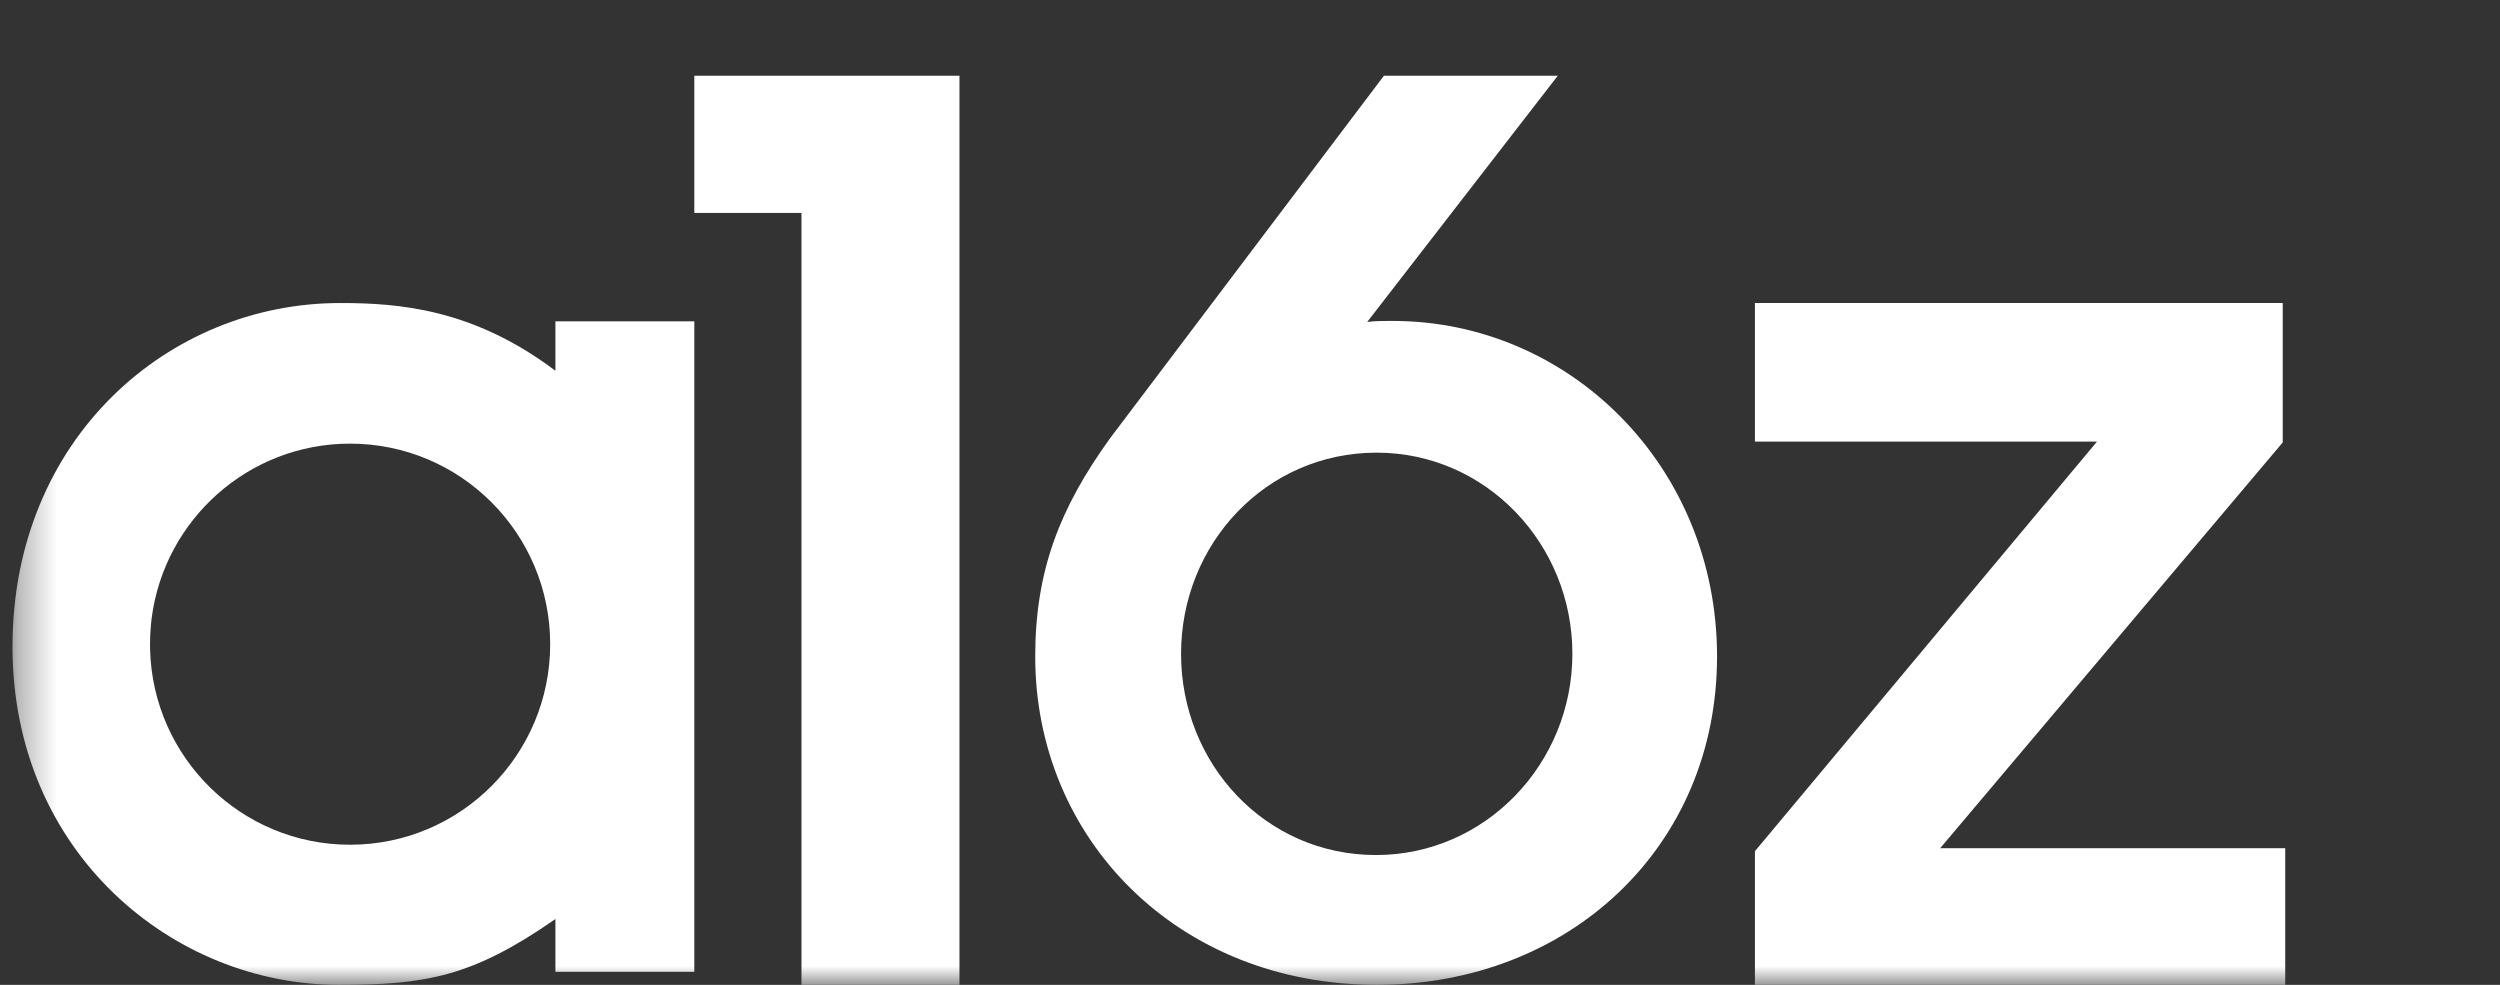 <svg width="66" height="26" viewBox="0 0 66 26" fill="none" xmlns="http://www.w3.org/2000/svg">
<rect x="0" y="0" width="66" height="26" fill="#333333" stroke="none"/>
<mask id="mask0_496_3277" style="mask-type:luminance" maskUnits="userSpaceOnUse" x="0" y="0" width="66" height="26">
<path d="M65.33 0H0.33V26H65.33V0Z" fill="white"/>
</mask>
<g mask="url(#mask0_496_3277)">
<path d="M21.159 5.621H18.33V2H25.33V26H21.159V5.621Z" fill="white"/>
<path d="M46.33 22.472L55.36 11.659H46.33V8H60.264V11.68L51.221 22.392H60.33V26H46.33V22.472Z" fill="white"/>
<path d="M36.771 8.473C36.388 8.473 36.278 8.477 36.094 8.5L41.125 2H36.535L29.302 11.575C27.981 13.411 27.33 15.059 27.33 17.332C27.33 22.154 31.099 26 36.347 26C41.42 26 45.33 22.365 45.33 17.332C45.33 12.298 41.422 8.473 36.771 8.473ZM36.326 22.573C33.402 22.573 31.18 20.162 31.18 17.26C31.18 14.359 33.419 11.95 36.342 11.95C39.232 11.95 41.511 14.359 41.511 17.26C41.511 20.161 39.215 22.573 36.326 22.573Z" fill="white"/>
<path d="M14.663 8.484V9.788C12.483 8.145 10.517 8 8.976 8C4.452 8 0.33 11.575 0.33 17.07C0.33 22.531 4.59 26 8.94 26C11.237 26 12.466 25.792 14.663 24.262V25.656H18.33V8.484H14.663ZM9.242 11.712C12.161 11.712 14.525 14.082 14.525 17.006C14.525 19.929 12.161 22.301 9.242 22.301C6.37 22.301 4.035 20.005 3.962 17.142C3.961 17.097 3.961 17.051 3.961 17.006C3.961 16.869 3.966 16.732 3.977 16.599C3.983 16.509 3.991 16.42 4.002 16.332C4.004 16.327 4.004 16.322 4.004 16.317C4.341 13.719 6.558 11.712 9.242 11.712Z" fill="white"/>
</g>
</svg>
